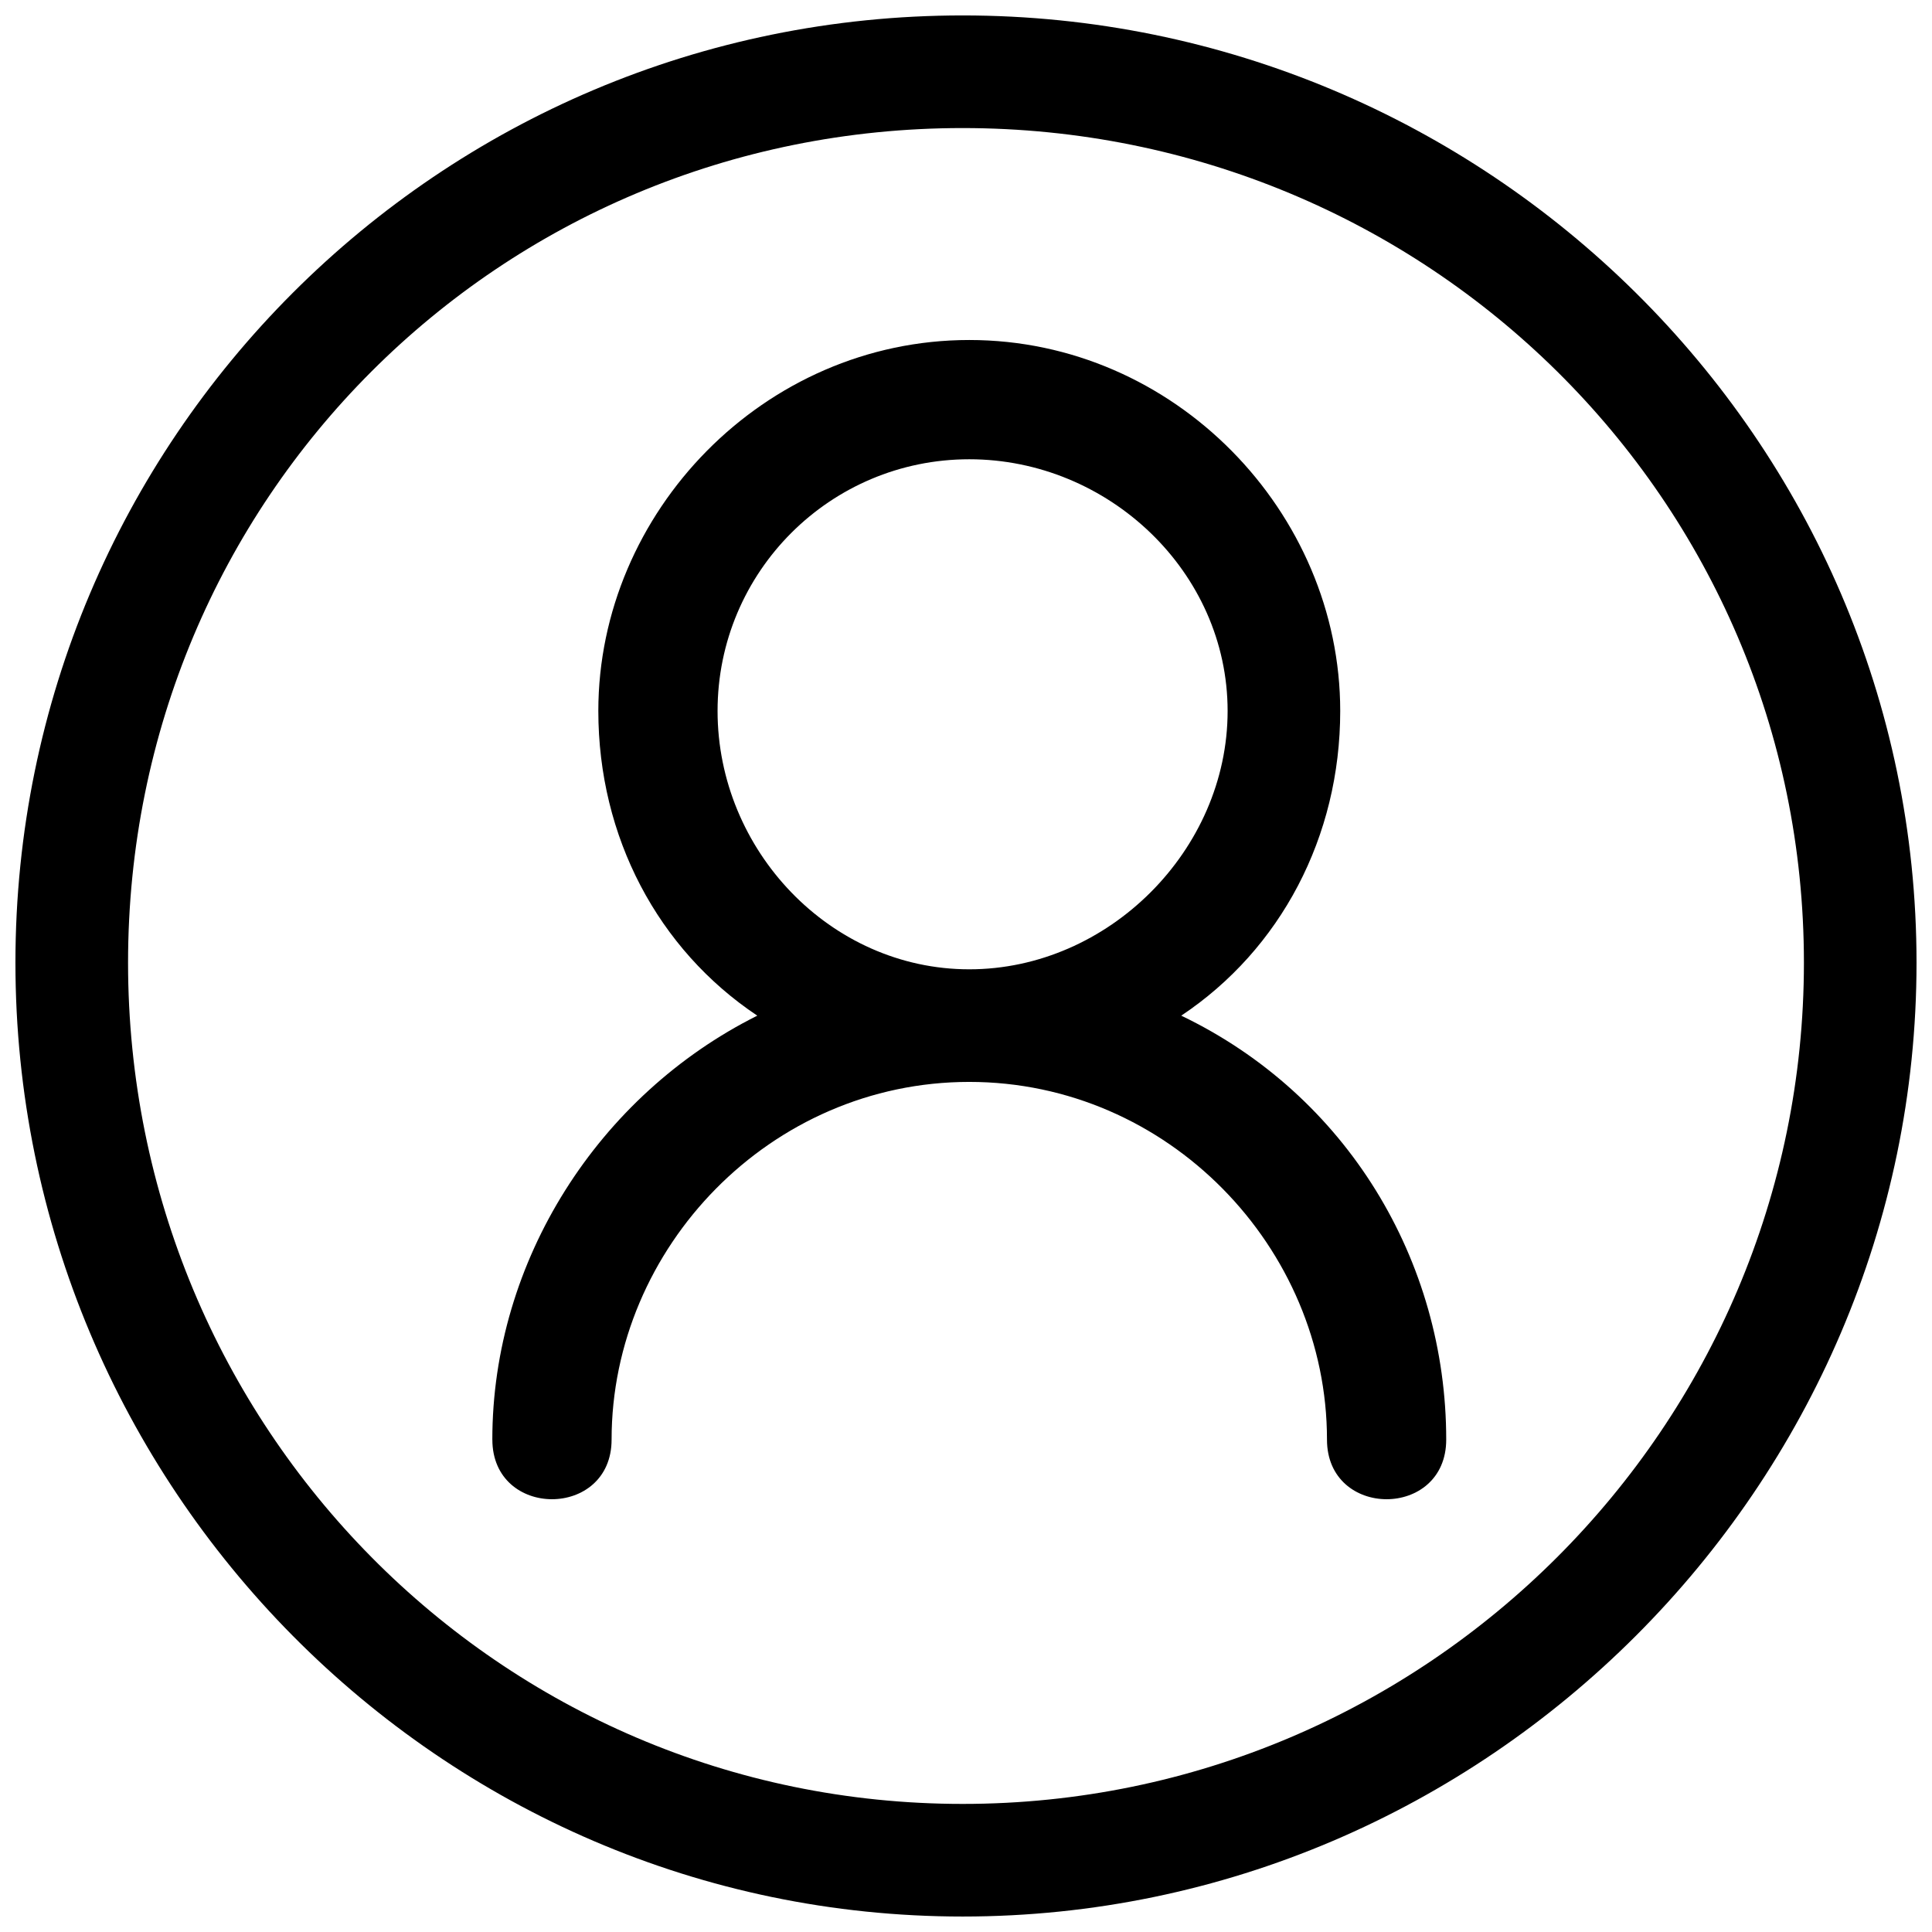 <?xml version="1.0" encoding="UTF-8"?>
<!-- Uploaded to: SVG Repo, www.svgrepo.com, Generator: SVG Repo Mixer Tools -->
<svg width="800px" height="800px" version="1.1" viewBox="144 144 512 512" xmlns="http://www.w3.org/2000/svg">
 <defs>
  <clipPath id="a">
   <path d="m148.09 148.09h503.81v503.81h-503.81z"/>
  </clipPath>
 </defs>
 <g clip-path="url(#a)">
  <path d="m399.12 148.09c138.68 0 252.78 112.35 252.78 251.03 0 138.68-114.1 252.78-252.78 252.78-138.68 0-251.03-114.1-251.03-252.78 0-138.68 112.35-251.03 251.03-251.03zm-124.64 377.42c0 21.066 31.598 21.066 31.598 0 0-50.906 42.129-94.793 94.793-94.793s94.793 43.887 94.793 94.793c0 21.066 31.598 21.066 31.598 0 0-47.398-26.332-91.281-70.219-112.35 26.332-17.555 42.129-47.398 42.129-80.75 0-52.664-43.887-98.305-98.305-98.305-54.418 0-98.305 45.641-98.305 98.305 0 33.352 15.801 63.195 42.129 80.75-42.129 21.066-70.219 64.949-70.219 112.35zm126.39-259.8c36.863 0 68.461 29.844 68.461 66.707 0 36.863-31.598 68.461-68.461 68.461s-66.707-31.598-66.707-68.461c0-36.863 29.844-66.707 66.707-66.707zm-1.754-87.773c122.88 0 222.94 98.305 222.94 221.18 0 122.88-100.06 222.94-222.94 222.94-122.88 0-221.18-100.06-221.18-222.94 0-122.88 98.305-221.18 221.18-221.18z" fill-rule="evenodd"/>
 </g>
</svg>
